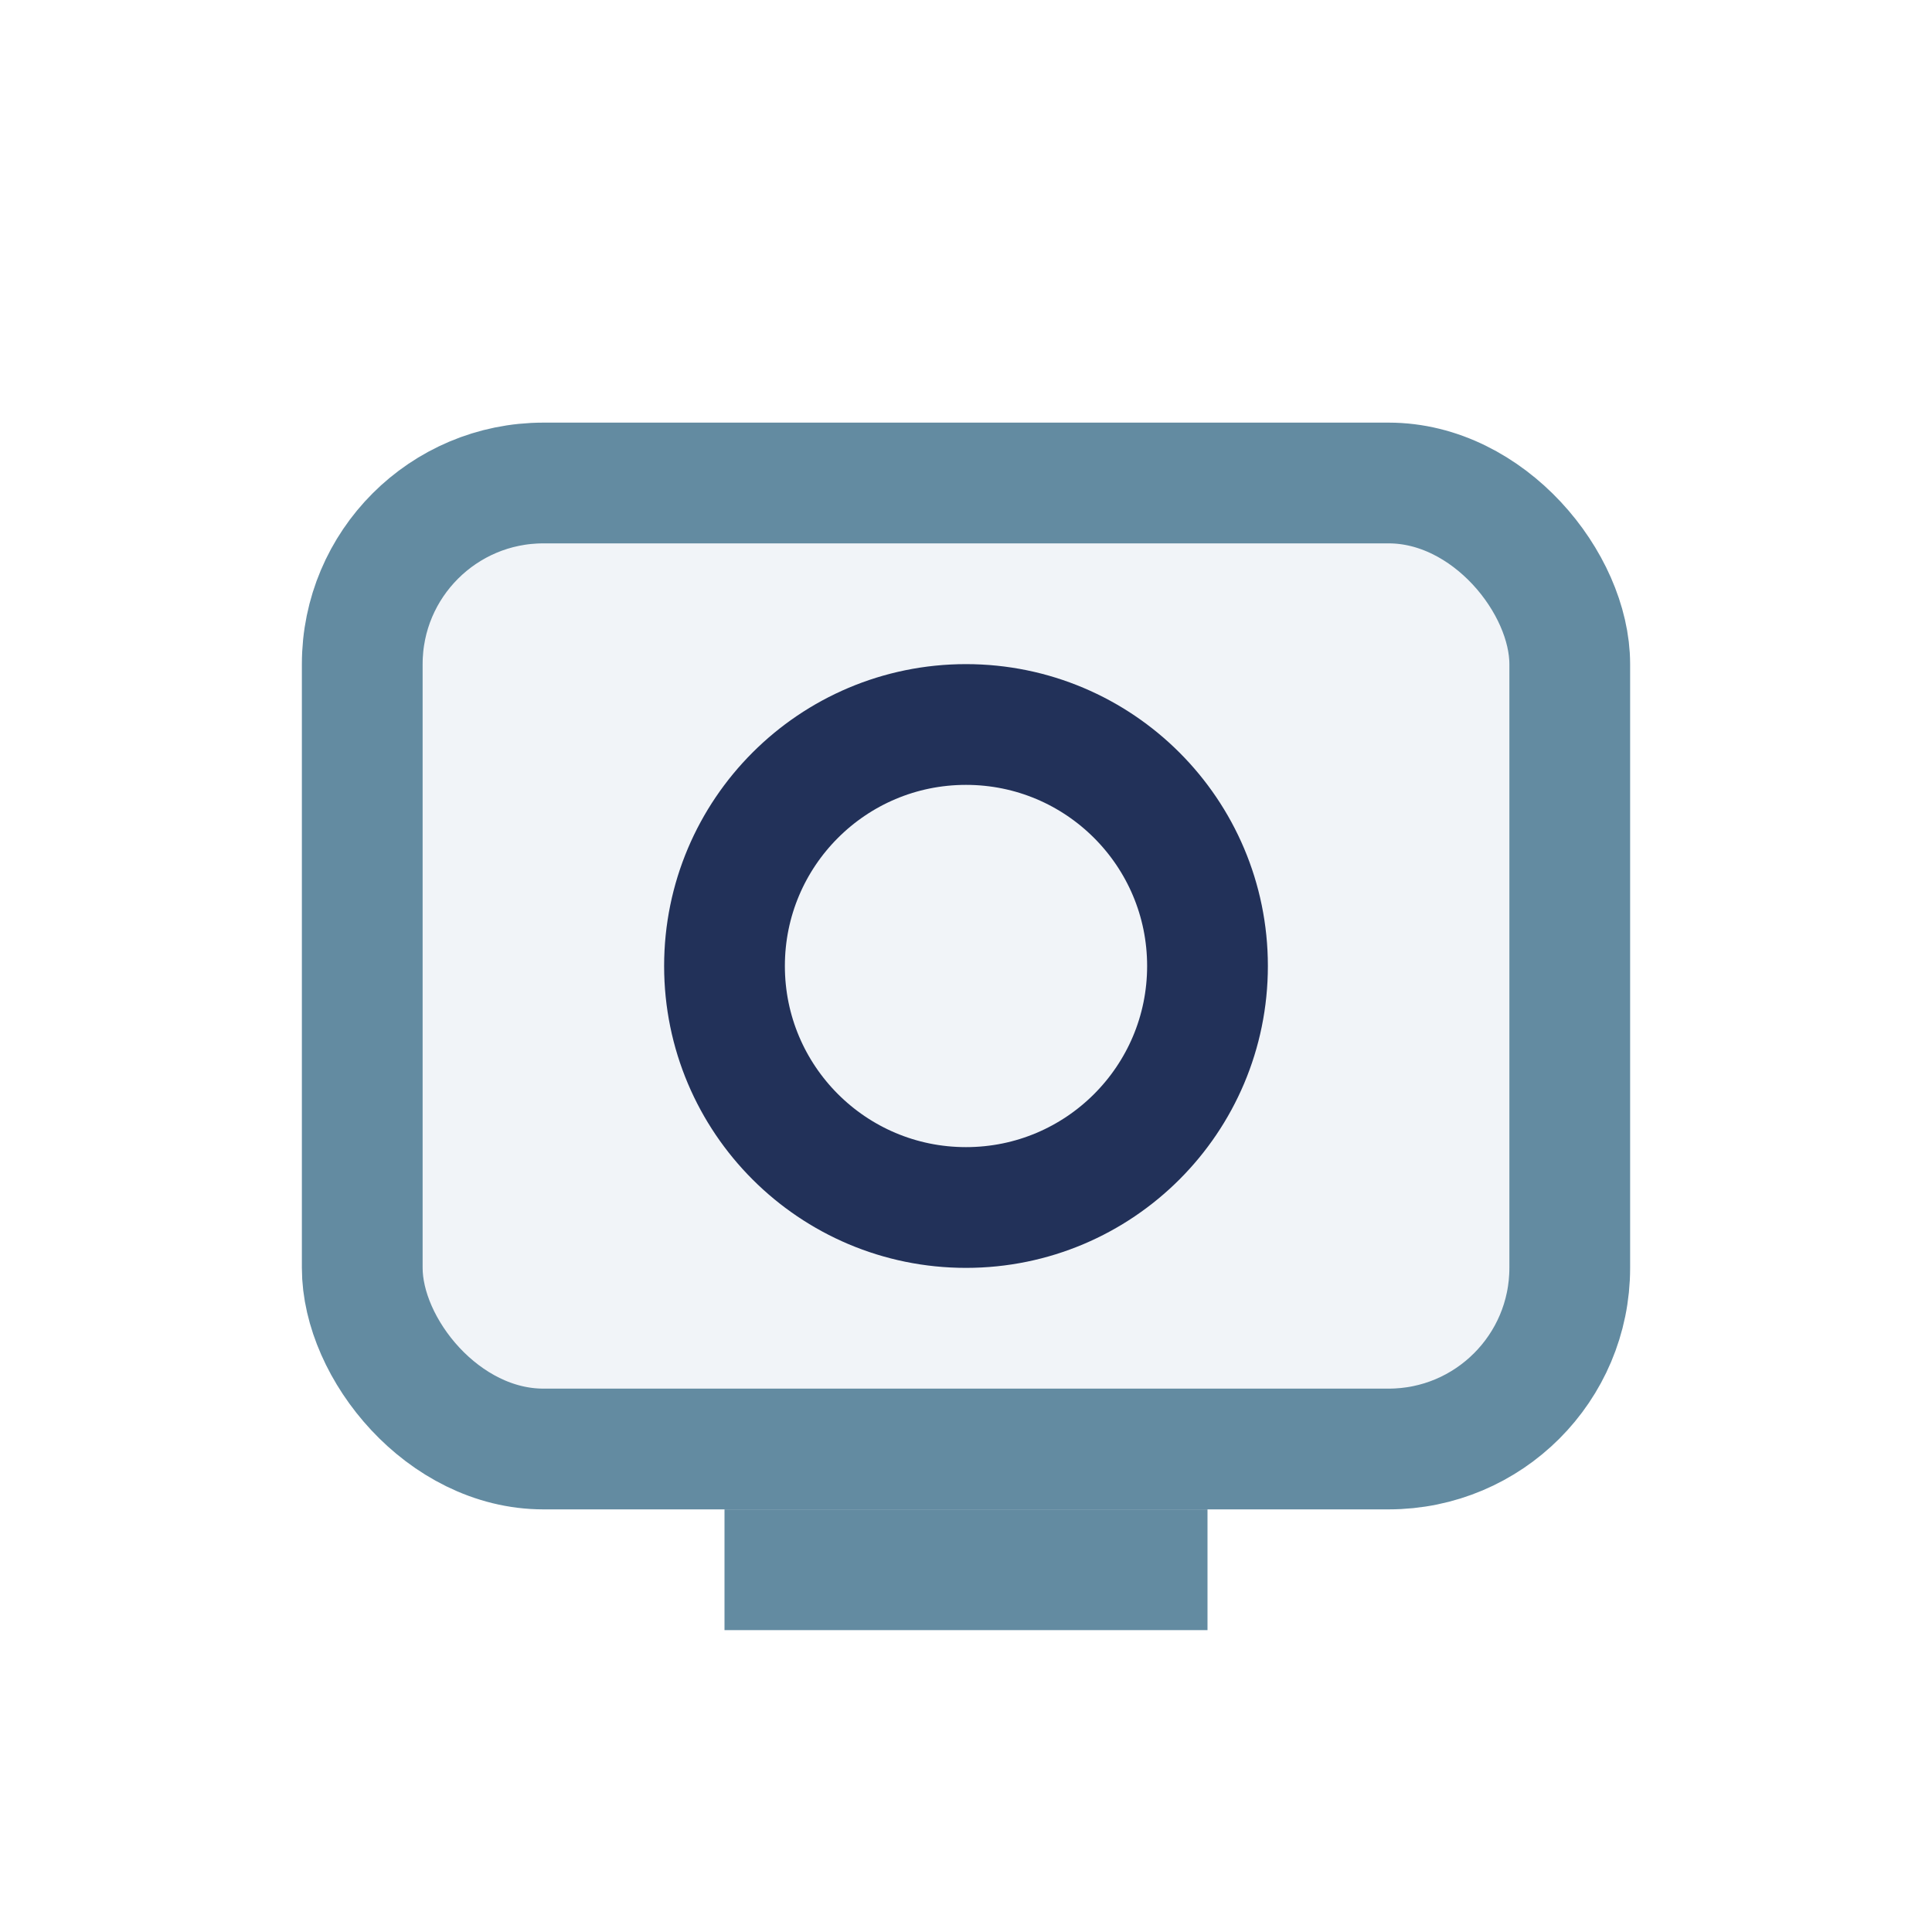 <?xml version="1.0" encoding="UTF-8"?>
<svg xmlns="http://www.w3.org/2000/svg" width="32" height="32" viewBox="0 0 32 32"><rect x="6" y="8" width="20" height="16" rx="3" fill="#F1F4F8" stroke="#638BA1" stroke-width="2"/><circle cx="16" cy="16" r="4" fill="none" stroke="#223159" stroke-width="2"/><path d="M12 26h8" stroke="#638BA1" stroke-width="2"/></svg>